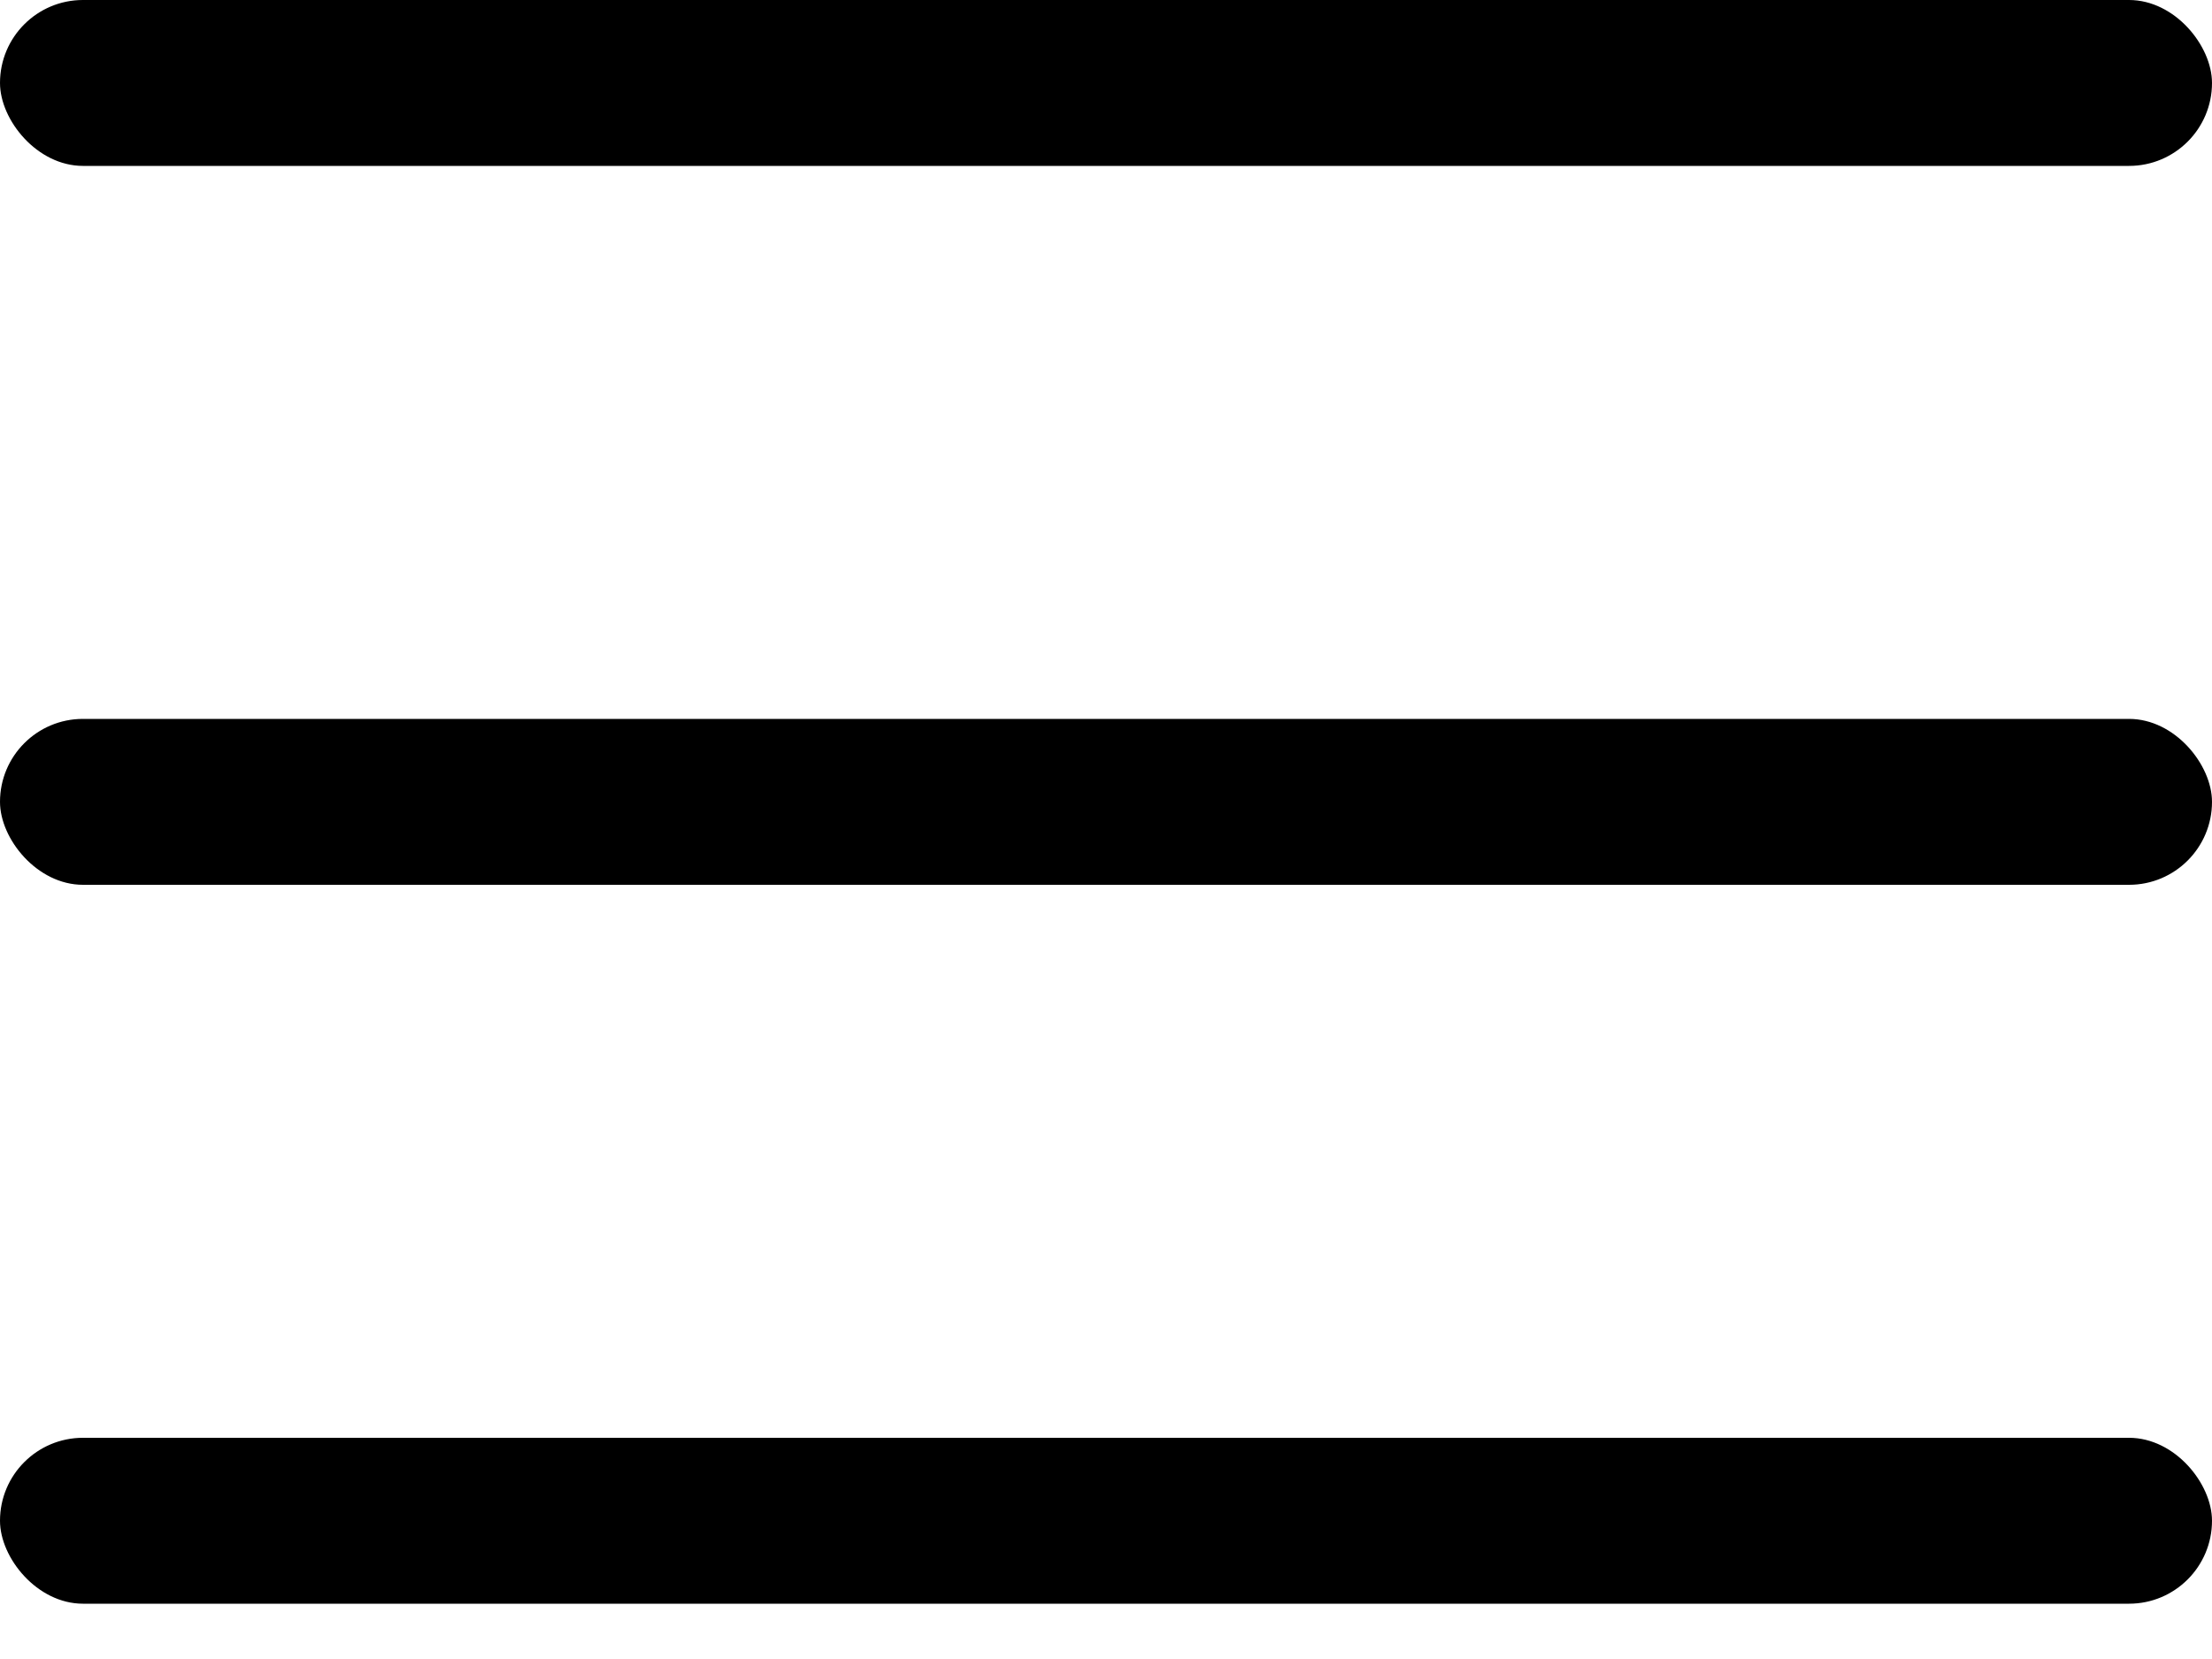 <svg width="20" height="15" viewBox="0 0 20 15" fill="none" xmlns="http://www.w3.org/2000/svg">
<rect width="20" height="1.5" rx="0.75" fill="black"/>
<rect y="6.5" width="20" height="1.5" rx="0.75" fill="black"/>
<rect y="13" width="20" height="1.5" rx="0.75" fill="black"/>
</svg>
